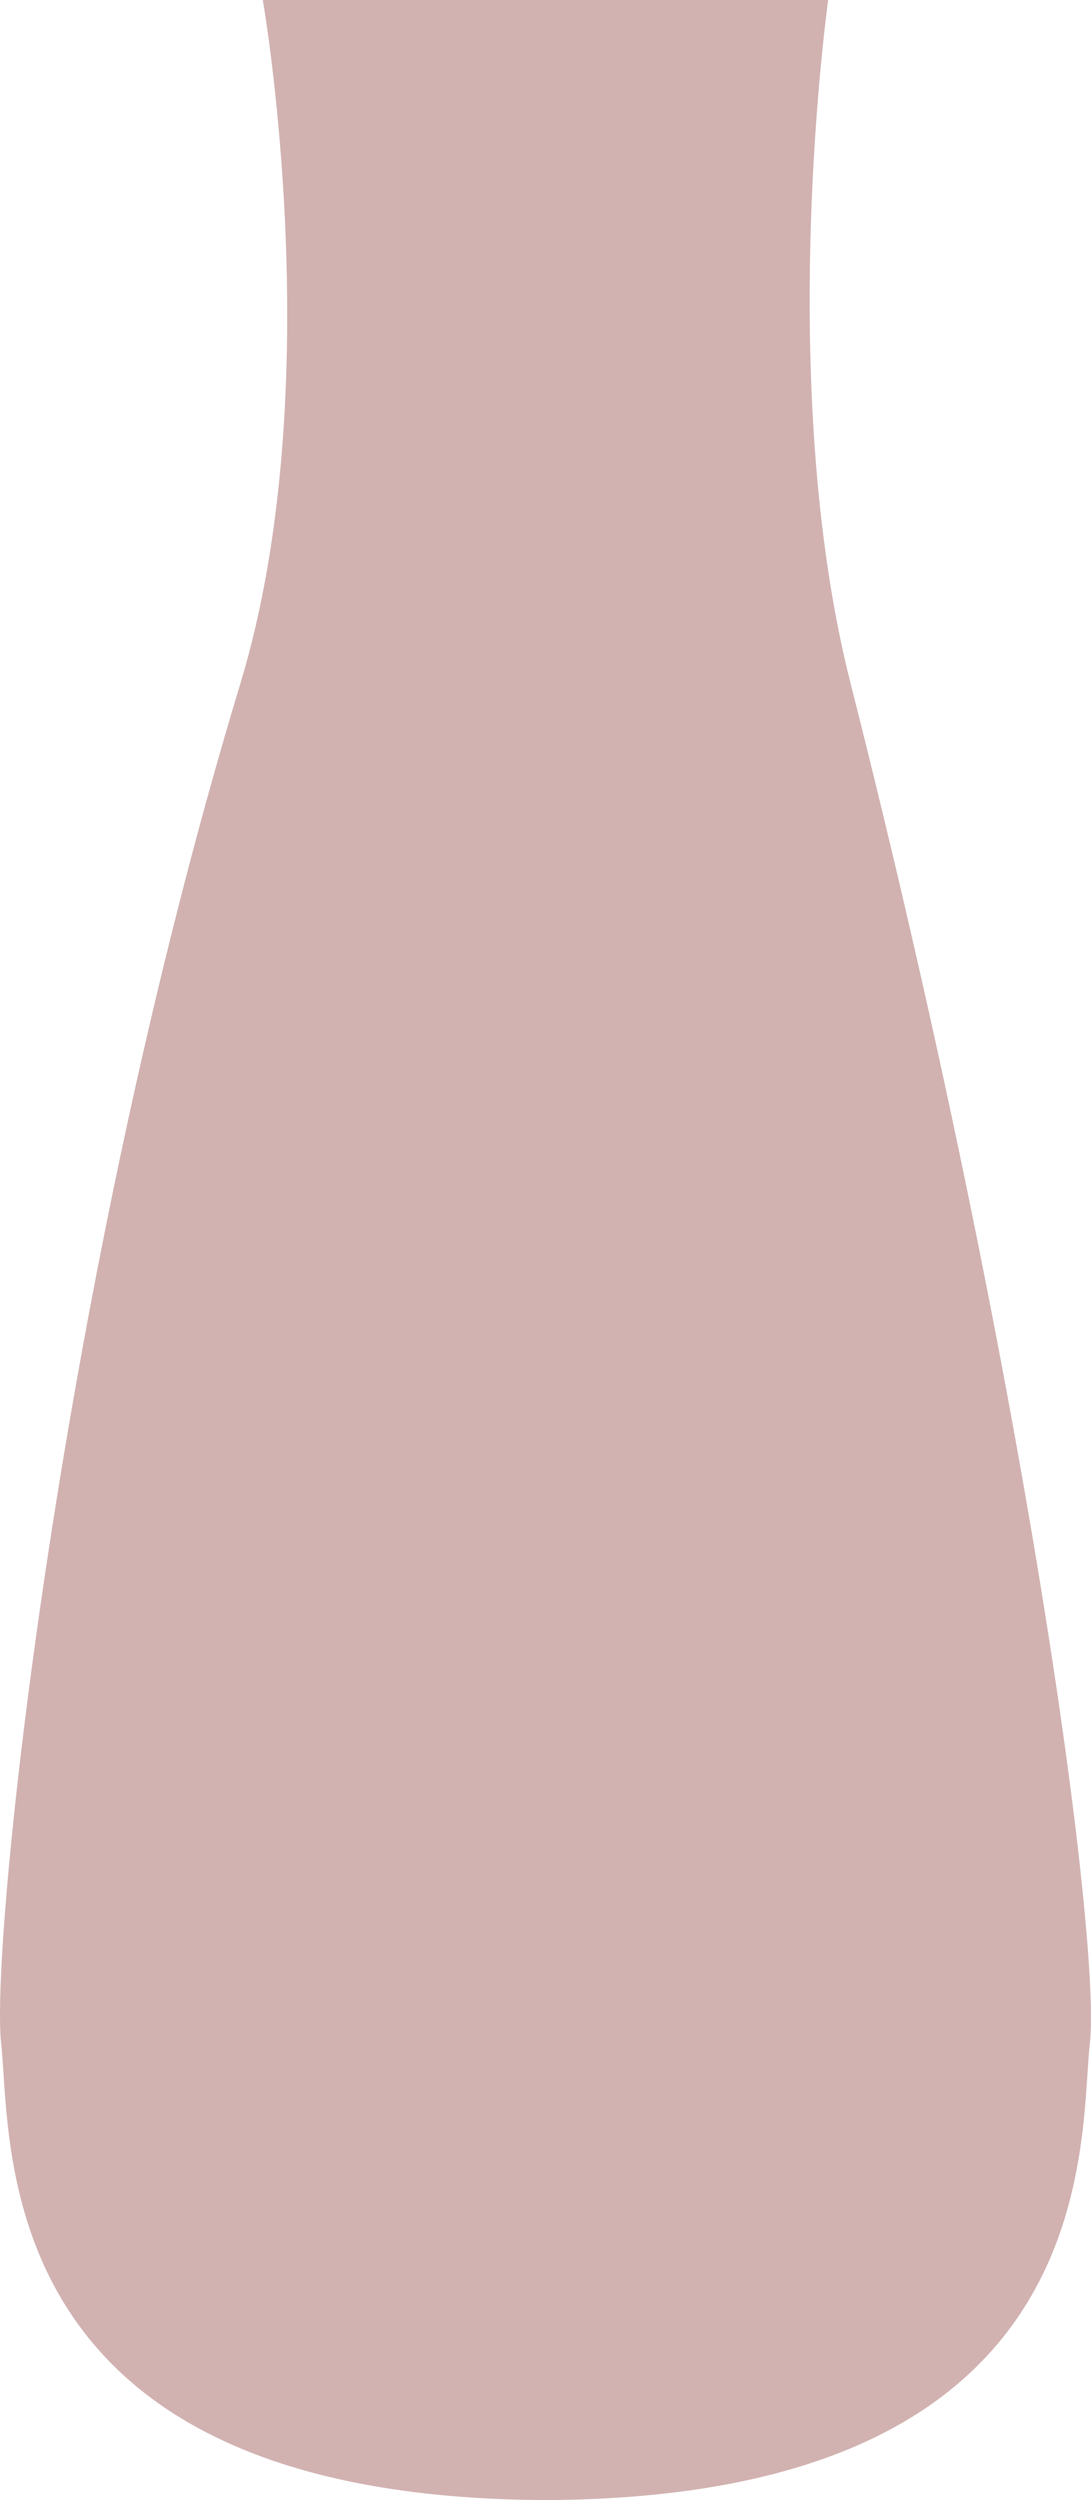 <?xml version="1.0" encoding="UTF-8"?>
<svg id="Calque_2" data-name="Calque 2" xmlns="http://www.w3.org/2000/svg" viewBox="0 0 75.56 173.1">
  <defs>
    <style>
      .cls-1 {
        fill: #d1b2b1;
        stroke-width: 0px;
      }
    </style>
  </defs>
  <g id="Calque_1-2" data-name="Calque 1">
    <g>
      <path class="cls-1" d="m75.48,141.49c-.76,6.84,1.1,31.09-36.85,31.6-.28.01-.56.01-.85.01s-.57,0-.85-.01C-1.02,172.58.84,148.33.08,141.49c-.78-6.94,4.04-52.82,16.57-94.17C22.89,26.72,18.2,0,18.2,0h39.16s-3.74,26.46,1.55,47.32c12.3,48.48,17.35,87.23,16.57,94.17Z"/>
      <path class="cls-1" d="m12.05,64.01c7.37,1.88,8.55,11.42,6.81,18.19-1.54,5.99-5.84,10.83-8.42,16.45-4.58,9.97-2.84,22.52,4.26,30.88,5.49,6.46,13.92,10.69,17.12,18.54,2.91,7.11-2.14,17.99-3.1,24.5"/>
      <path class="cls-1" d="m17.29,45.06c5.82,1.51,16.12,10.05,15.99,18.15-.04,2.71-.86,5.34-1.7,7.91-4.53,13.87-10.67,28.13-8.17,42.5.5,2.86,1.34,5.69,2.76,8.22,1.35,2.41,3.19,4.51,5.12,6.49,5.88,6.04,15.12,9.32,18.39,17.37s7.45,17.8,9.95,23.46"/>
      <path class="cls-1" d="m59.57,50.07c-14.43,3.56-18.44,23-22.21,35.23-3.04,9.86-3.8,21.75,3.13,29.4,4.01,4.43,9.85,6.59,15.28,9.08s11,5.84,13.29,11.35c2.21,5.32.83,11.38-.78,16.91-1.57,5.4-9.57,13.04-7.72,16.72"/>
    </g>
  </g>
</svg>